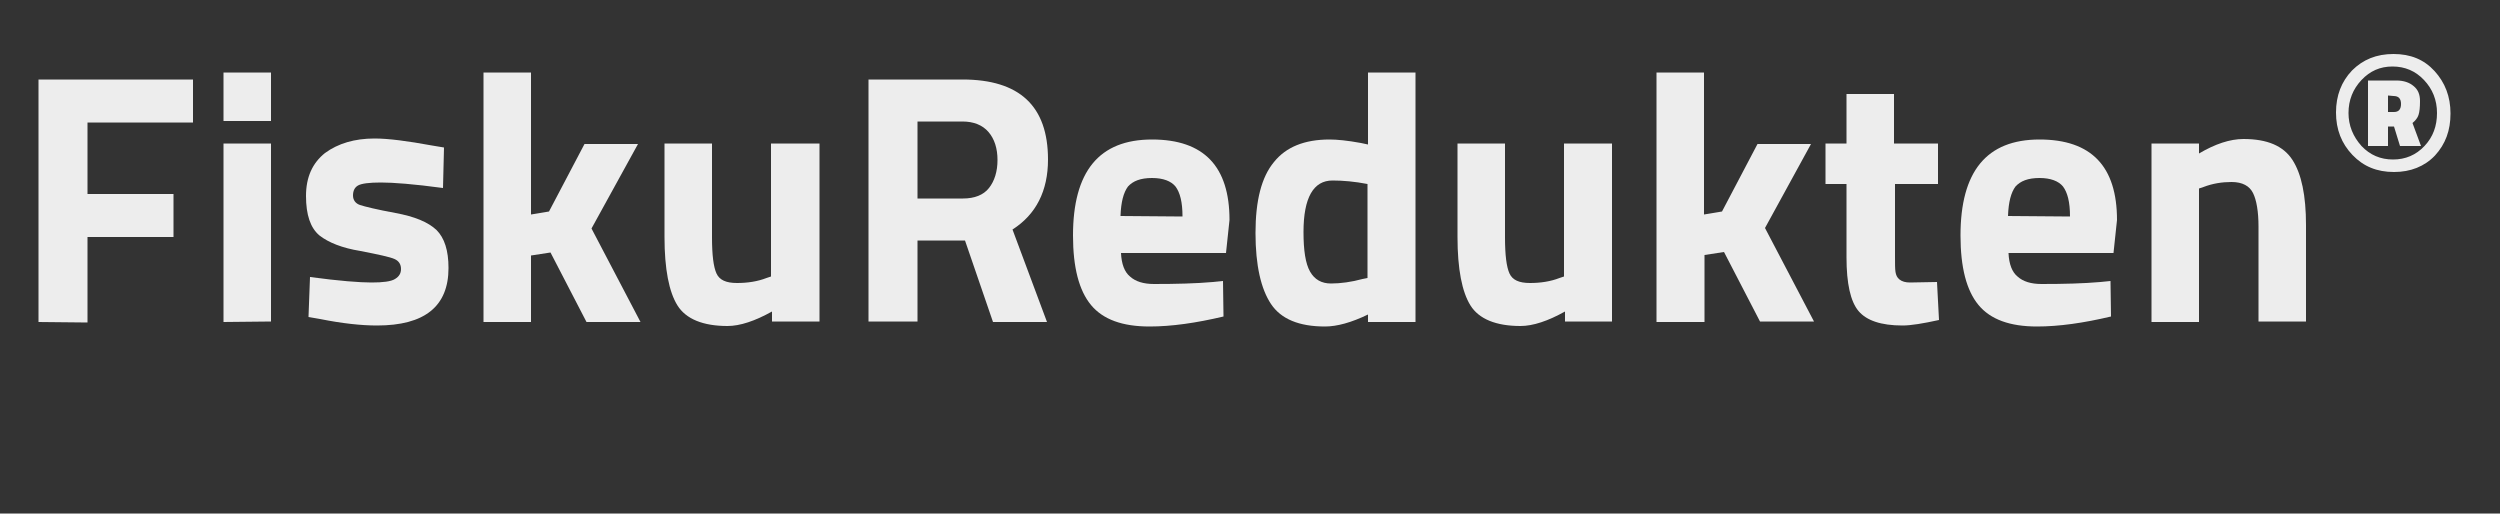 <?xml version="1.0" encoding="utf-8"?>
<!-- Generator: Adobe Illustrator 24.3.0, SVG Export Plug-In . SVG Version: 6.00 Build 0)  -->
<svg version="1.1" xmlns="http://www.w3.org/2000/svg" xmlns:xlink="http://www.w3.org/1999/xlink" x="0px" y="0px"
	 viewBox="0 0 500 102.7" style="enable-background:new 0 0 500 102.7;" xml:space="preserve">
<rect x="0" y="0" width="500" height="102.7" fill="#333333" stroke="none"/>
<style type="text/css">
	.st0{fill:#EDEDED;}
	.st1{display:none;}
	.st2{display:inline;}
	.st3{clip-path:url(#SVGID_2_);fill:#223B7C;}
	.st4{clip-path:url(#SVGID_2_);fill:#223C7D;}
	.st5{clip-path:url(#SVGID_2_);fill:#213D7D;}
	.st6{clip-path:url(#SVGID_2_);fill:#213E7E;}
	.st7{clip-path:url(#SVGID_2_);fill:#213F7F;}
	.st8{clip-path:url(#SVGID_2_);fill:#204080;}
	.st9{clip-path:url(#SVGID_2_);fill:#204180;}
	.st10{clip-path:url(#SVGID_2_);fill:#204281;}
	.st11{clip-path:url(#SVGID_2_);fill:#204382;}
	.st12{clip-path:url(#SVGID_2_);fill:#1F4483;}
	.st13{clip-path:url(#SVGID_2_);fill:#1F4583;}
	.st14{clip-path:url(#SVGID_2_);fill:#1F4684;}
	.st15{clip-path:url(#SVGID_2_);fill:#1E4785;}
	.st16{clip-path:url(#SVGID_2_);fill:#1E4885;}
	.st17{clip-path:url(#SVGID_2_);fill:#1E4986;}
	.st18{clip-path:url(#SVGID_2_);fill:#1D4A87;}
	.st19{clip-path:url(#SVGID_2_);fill:#1D4B88;}
	.st20{clip-path:url(#SVGID_2_);fill:#1D4C88;}
	.st21{clip-path:url(#SVGID_2_);fill:#1D4D89;}
	.st22{clip-path:url(#SVGID_2_);fill:#1C4E8A;}
	.st23{clip-path:url(#SVGID_2_);fill:#1C4F8A;}
	.st24{clip-path:url(#SVGID_2_);fill:#1C508B;}
	.st25{clip-path:url(#SVGID_2_);fill:#1B518C;}
	.st26{clip-path:url(#SVGID_2_);fill:#1B528D;}
	.st27{clip-path:url(#SVGID_2_);fill:#1B538D;}
	.st28{clip-path:url(#SVGID_2_);fill:#1A548E;}
	.st29{clip-path:url(#SVGID_2_);fill:#1A558F;}
	.st30{clip-path:url(#SVGID_2_);fill:#1A5690;}
	.st31{clip-path:url(#SVGID_2_);fill:#195790;}
	.st32{clip-path:url(#SVGID_2_);fill:#195891;}
	.st33{clip-path:url(#SVGID_2_);fill:#195992;}
	.st34{clip-path:url(#SVGID_2_);fill:#195A92;}
	.st35{clip-path:url(#SVGID_2_);fill:#185B93;}
	.st36{clip-path:url(#SVGID_2_);fill:#185C94;}
	.st37{clip-path:url(#SVGID_2_);fill:#185D95;}
	.st38{clip-path:url(#SVGID_2_);fill:#175E95;}
	.st39{clip-path:url(#SVGID_2_);fill:#175F96;}
	.st40{clip-path:url(#SVGID_2_);fill:#176097;}
	.st41{clip-path:url(#SVGID_2_);fill:#166197;}
	.st42{clip-path:url(#SVGID_2_);fill:#166298;}
	.st43{clip-path:url(#SVGID_2_);fill:#166399;}
	.st44{clip-path:url(#SVGID_2_);fill:#16649A;}
	.st45{clip-path:url(#SVGID_2_);fill:#15659A;}
	.st46{clip-path:url(#SVGID_2_);fill:#15669B;}
	.st47{clip-path:url(#SVGID_2_);fill:#15679C;}
	.st48{clip-path:url(#SVGID_2_);fill:#14689D;}
	.st49{clip-path:url(#SVGID_2_);fill:#14699D;}
	.st50{clip-path:url(#SVGID_2_);fill:#146A9E;}
	.st51{clip-path:url(#SVGID_2_);fill:#136B9F;}
	.st52{clip-path:url(#SVGID_2_);fill:#136C9F;}
	.st53{clip-path:url(#SVGID_2_);fill:#136DA0;}
	.st54{clip-path:url(#SVGID_2_);fill:#136EA1;}
	.st55{clip-path:url(#SVGID_2_);fill:#126FA2;}
	.st56{clip-path:url(#SVGID_2_);fill:#1270A2;}
	.st57{clip-path:url(#SVGID_2_);fill:#1271A3;}
	.st58{clip-path:url(#SVGID_2_);fill:#1172A4;}
	.st59{clip-path:url(#SVGID_2_);fill:#1174A5;}
	.st60{clip-path:url(#SVGID_2_);fill:#1175A5;}
	.st61{clip-path:url(#SVGID_2_);fill:#1076A6;}
	.st62{clip-path:url(#SVGID_2_);fill:#1077A7;}
	.st63{clip-path:url(#SVGID_2_);fill:#1078A7;}
	.st64{clip-path:url(#SVGID_2_);fill:#0F79A8;}
	.st65{clip-path:url(#SVGID_2_);fill:#0F7AA9;}
	.st66{clip-path:url(#SVGID_2_);fill:#0F7BAA;}
	.st67{clip-path:url(#SVGID_2_);fill:#0F7CAA;}
	.st68{clip-path:url(#SVGID_2_);fill:#0E7DAB;}
	.st69{clip-path:url(#SVGID_2_);fill:#0E7EAC;}
	.st70{clip-path:url(#SVGID_2_);fill:#0E7FAC;}
	.st71{clip-path:url(#SVGID_2_);fill:#0D80AD;}
	.st72{clip-path:url(#SVGID_2_);fill:#0D81AE;}
	.st73{clip-path:url(#SVGID_2_);fill:#0D82AF;}
	.st74{clip-path:url(#SVGID_2_);fill:#0C83AF;}
	.st75{clip-path:url(#SVGID_2_);fill:#0C84B0;}
	.st76{clip-path:url(#SVGID_2_);fill:#0C85B1;}
	.st77{clip-path:url(#SVGID_2_);fill:#0C86B2;}
	.st78{clip-path:url(#SVGID_2_);fill:#0B87B2;}
	.st79{clip-path:url(#SVGID_2_);fill:#0B88B3;}
	.st80{clip-path:url(#SVGID_2_);fill:#0B89B4;}
	.st81{clip-path:url(#SVGID_2_);fill:#0A8AB4;}
	.st82{clip-path:url(#SVGID_2_);fill:#0A8BB5;}
	.st83{clip-path:url(#SVGID_2_);fill:#0A8CB6;}
	.st84{clip-path:url(#SVGID_2_);fill:#098DB7;}
	.st85{clip-path:url(#SVGID_2_);fill:#098EB7;}
	.st86{clip-path:url(#SVGID_2_);fill:#098FB8;}
	.st87{clip-path:url(#SVGID_2_);fill:#0890B9;}
	.st88{clip-path:url(#SVGID_2_);fill:#0891B9;}
	.st89{clip-path:url(#SVGID_2_);fill:#0892BA;}
	.st90{clip-path:url(#SVGID_2_);fill:#0893BB;}
	.st91{clip-path:url(#SVGID_2_);fill:#0794BC;}
	.st92{clip-path:url(#SVGID_2_);fill:#0795BC;}
	.st93{clip-path:url(#SVGID_2_);fill:#0796BD;}
	.st94{clip-path:url(#SVGID_2_);fill:#0697BE;}
	.st95{clip-path:url(#SVGID_2_);fill:#0698BF;}
	.st96{clip-path:url(#SVGID_2_);fill:#0699BF;}
	.st97{clip-path:url(#SVGID_2_);fill:#059AC0;}
	.st98{clip-path:url(#SVGID_2_);fill:#059BC1;}
	.st99{clip-path:url(#SVGID_2_);fill:#059CC1;}
	.st100{clip-path:url(#SVGID_2_);fill:#059DC2;}
	.st101{clip-path:url(#SVGID_2_);fill:#049EC3;}
	.st102{clip-path:url(#SVGID_2_);fill:#049FC4;}
	.st103{clip-path:url(#SVGID_2_);fill:#04A0C4;}
	.st104{clip-path:url(#SVGID_2_);fill:#03A1C5;}
	.st105{clip-path:url(#SVGID_2_);fill:#03A2C6;}
	.st106{clip-path:url(#SVGID_2_);fill:#03A3C6;}
	.st107{clip-path:url(#SVGID_2_);fill:#02A4C7;}
	.st108{clip-path:url(#SVGID_2_);fill:#02A5C8;}
	.st109{clip-path:url(#SVGID_2_);fill:#02A6C9;}
	.st110{clip-path:url(#SVGID_2_);fill:#02A7C9;}
	.st111{clip-path:url(#SVGID_2_);fill:#01A8CA;}
	.st112{clip-path:url(#SVGID_2_);fill:#01A9CB;}
	.st113{clip-path:url(#SVGID_2_);fill:#01AACC;}
	.st114{clip-path:url(#SVGID_2_);fill:#00ABCC;}
	.st115{clip-path:url(#SVGID_2_);fill:#00ACCD;}
</style>
<g id="Ebene_1">
	<g>
		<path class="st0" d="M7.7,64.4V15.9h30.9v8.6H17.5v14.3h17.2v8.6H17.5v17.1L7.7,64.4L7.7,64.4z"/>
		<path class="st0" d="M44.7,24.2v-9.7h9.5v9.7H44.7z M44.7,64.4V28.7h9.5v35.6L44.7,64.4L44.7,64.4z"/>
		<path class="st0" d="M88.6,37.6c-5.9-0.8-10-1.1-12.4-1.1s-3.9,0.2-4.6,0.6c-0.7,0.4-1,1.1-1,2s0.5,1.6,1.4,1.9s3.3,0.9,7.1,1.6
			c3.8,0.7,6.5,1.8,8.2,3.4c1.6,1.6,2.4,4.1,2.4,7.6c0,7.7-4.8,11.5-14.3,11.5c-3.1,0-6.9-0.4-11.4-1.3l-2.3-0.4l0.3-8
			c5.9,0.8,10,1.1,12.3,1.1s3.9-0.2,4.7-0.7c0.8-0.5,1.2-1.1,1.2-2s-0.4-1.6-1.3-2s-3.2-0.9-6.8-1.6c-3.7-0.6-6.4-1.7-8.2-3.1
			c-1.8-1.5-2.7-4.1-2.7-7.9s1.3-6.6,3.8-8.6c2.6-1.9,5.9-2.9,9.9-2.9c2.8,0,6.6,0.5,11.5,1.4l2.4,0.4L88.6,37.6z"/>
		<path class="st0" d="M106.2,64.4h-9.5V14.5h9.5v28.4l3.6-0.6l7.1-13.5h10.7l-9.3,16.9l9.8,18.7h-10.8l-7.2-13.9l-3.9,0.6
			C106.2,51.1,106.2,64.4,106.2,64.4z"/>
		<path class="st0" d="M154.4,28.7h9.5v35.6h-9.5v-2c-3.4,1.9-6.4,2.9-8.9,2.9c-4.9,0-8.3-1.4-10-4.1c-1.7-2.7-2.6-7.3-2.6-13.7
			V28.7h9.5v18.8c0,3.5,0.3,5.9,0.9,7.2c0.6,1.3,1.9,1.9,4.1,1.9c2.1,0,4.1-0.3,5.9-1l0.9-0.3V28.7H154.4z"/>
		<path class="st0" d="M183.5,48.1v16.2h-9.8V15.9h18.8c11.4,0,17.1,5.3,17.1,16c0,6.3-2.4,11-7.1,14l6.9,18.5h-10.8L193,48.1H183.5
			z M197.8,37.6c1.1-1.4,1.7-3.3,1.7-5.6s-0.6-4.2-1.8-5.6c-1.2-1.4-3-2.1-5.2-2.1h-9v15.4h9.1C194.9,39.7,196.7,39,197.8,37.6z"/>
		<path class="st0" d="M226,55.3c1.1,1,2.7,1.5,4.8,1.5c4.4,0,8.4-0.1,11.8-0.4l2-0.2l0.1,7.1c-5.5,1.3-10.4,2-14.8,2
			c-5.4,0-9.3-1.4-11.7-4.3c-2.4-2.9-3.6-7.5-3.6-13.9c0-12.8,5.2-19.2,15.8-19.2c10.4,0,15.5,5.4,15.5,16.1l-0.7,6.6h-21
			C224.3,52.8,224.9,54.4,226,55.3z M236.5,43.3c0-2.9-0.5-4.8-1.4-6c-0.9-1.1-2.5-1.7-4.7-1.7c-2.3,0-3.8,0.6-4.8,1.7
			c-0.9,1.2-1.4,3.1-1.5,5.9L236.5,43.3L236.5,43.3z"/>
		<path class="st0" d="M283.1,14.5v49.9h-9.5v-1.5c-3.3,1.6-6.2,2.4-8.6,2.4c-5.2,0-8.8-1.5-10.8-4.5c-2-3-3.1-7.7-3.1-14.2
			s1.2-11.2,3.7-14.2c2.4-3,6.1-4.5,11.1-4.5c1.5,0,3.6,0.2,6.3,0.7l1.4,0.3V14.5H283.1z M272.5,55.8l1-0.2V36.8
			c-2.6-0.5-4.9-0.7-7-0.7c-3.8,0-5.8,3.4-5.8,10.3c0,3.7,0.4,6.3,1.3,7.9c0.9,1.6,2.3,2.4,4.2,2.4S270.3,56.4,272.5,55.8z"/>
		<path class="st0" d="M312.9,28.7h9.5v35.6H313v-2c-3.4,1.9-6.4,2.9-8.9,2.9c-4.9,0-8.3-1.4-10-4.1c-1.7-2.7-2.6-7.3-2.6-13.7V28.7
			h9.5v18.8c0,3.5,0.3,5.9,0.9,7.2s1.9,1.9,4.1,1.9c2.1,0,4.1-0.3,5.9-1l0.9-0.3V28.7H312.9z"/>
		<path class="st0" d="M340.8,64.4h-9.5V14.5h9.5v28.4l3.6-0.6l7.1-13.5h10.7L353,45.6l9.8,18.7H352l-7.2-13.9l-3.9,0.6v13.4H340.8z
			"/>
		<path class="st0" d="M387.7,36.8H379v14.6c0,1.4,0,2.4,0.1,3s0.3,1.1,0.8,1.5s1.2,0.6,2.1,0.6l5.4-0.1l0.4,7.6
			c-3.2,0.7-5.6,1.1-7.3,1.1c-4.3,0-7.2-1-8.8-2.9c-1.6-1.9-2.4-5.5-2.4-10.7V36.8h-4.2v-8.1h4.2v-9.9h9.5v9.9h8.8v8.1H387.7z"/>
		<path class="st0" d="M403.5,55.3c1.1,1,2.7,1.5,4.8,1.5c4.4,0,8.4-0.1,11.8-0.4l2-0.2l0.1,7.1c-5.5,1.3-10.4,2-14.8,2
			c-5.4,0-9.3-1.4-11.7-4.3s-3.6-7.5-3.6-13.9c0-12.8,5.2-19.2,15.8-19.2c10.4,0,15.5,5.4,15.5,16.1l-0.7,6.6h-21
			C401.8,52.8,402.4,54.4,403.5,55.3z M414,43.3c0-2.9-0.5-4.8-1.4-6c-0.9-1.1-2.5-1.7-4.7-1.7c-2.3,0-3.8,0.6-4.8,1.7
			c-0.9,1.2-1.4,3.1-1.5,5.9L414,43.3L414,43.3z"/>
		<path class="st0" d="M439.8,64.4h-9.5V28.7h9.5v2c3.2-1.9,6.2-2.9,8.9-2.9c4.8,0,8,1.4,9.8,4.2s2.7,7.1,2.7,13v19.3h-9.5v-19
			c0-3-0.4-5.3-1.1-6.7s-2.1-2.2-4.3-2.2c-1.9,0-3.8,0.3-5.6,1l-0.9,0.3V64.4z"/>
	</g>
	<g>
		<path class="st0" d="M478.8,34.4c-3.4,0-6.1-1.1-8.3-3.4c-2.2-2.3-3.3-5.1-3.3-8.5s1.1-6.2,3.2-8.4c2.2-2.2,4.9-3.3,8.3-3.3
			s6.1,1.1,8.2,3.4s3.2,5.1,3.2,8.5s-1,6.1-3.1,8.4C484.9,33.3,482.1,34.4,478.8,34.4z M472.3,16c-1.7,1.8-2.6,4-2.6,6.6
			c0,2.5,0.9,4.7,2.6,6.6c1.7,1.8,3.8,2.7,6.3,2.7s4.6-0.9,6.3-2.7c1.7-1.8,2.5-4,2.5-6.6s-0.9-4.8-2.6-6.6s-3.8-2.7-6.3-2.7
			S474,14.2,472.3,16z M477.6,25.3v3.9h-4V16.1h5.7c1.4,0,2.6,0.4,3.4,1.1c0.9,0.7,1.3,1.7,1.3,3s-0.1,2.2-0.3,2.8
			c-0.2,0.6-0.6,1.1-1.2,1.6l1.7,4.6H480l-1.2-3.9C478.8,25.3,477.6,25.3,477.6,25.3z M477.6,19.1v3.3h1.2c0.9,0,1.4-0.5,1.4-1.6
			s-0.5-1.6-1.5-1.6L477.6,19.1L477.6,19.1z"/>
	</g>
	<g class="st1">
		<g class="st2">
			<defs>
				<path id="SVGID_1_" d="M481.3,93.3H16.1c-4.6,0-8.4-3.8-8.4-8.4v0c0-4.6,3.8-8.4,8.4-8.4h465.2c4.6,0,8.4,3.8,8.4,8.4v0
					C489.7,89.5,485.9,93.3,481.3,93.3z"/>
			</defs>
			<clipPath id="SVGID_2_">
				<use xlink:href="#SVGID_1_"  style="overflow:visible;"/>
			</clipPath>
			<path class="st3" d="M7.7,76.5v16.8V76.5z"/>
			<rect x="7.7" y="76.5" class="st3" width="4.3" height="16.8"/>
			<rect x="12" y="76.5" class="st4" width="4.3" height="16.8"/>
			<rect x="16.2" y="76.5" class="st5" width="4.3" height="16.8"/>
			<rect x="20.5" y="76.5" class="st6" width="4.3" height="16.8"/>
			<rect x="24.8" y="76.5" class="st7" width="4.3" height="16.8"/>
			<rect x="29" y="76.5" class="st8" width="4.3" height="16.8"/>
			<rect x="33.3" y="76.5" class="st9" width="4.3" height="16.8"/>
			<rect x="37.6" y="76.5" class="st10" width="4.3" height="16.8"/>
			<rect x="41.8" y="76.5" class="st11" width="4.3" height="16.8"/>
			<rect x="46.1" y="76.5" class="st12" width="4.3" height="16.8"/>
			<rect x="50.4" y="76.5" class="st13" width="4.3" height="16.8"/>
			<rect x="54.6" y="76.5" class="st14" width="4.3" height="16.8"/>
			<rect x="58.9" y="76.5" class="st15" width="4.3" height="16.8"/>
			<rect x="63.2" y="76.5" class="st16" width="4.3" height="16.8"/>
			<rect x="67.4" y="76.5" class="st17" width="4.3" height="16.8"/>
			<rect x="71.7" y="76.5" class="st18" width="4.3" height="16.8"/>
			<rect x="75.9" y="76.5" class="st19" width="4.3" height="16.8"/>
			<rect x="80.2" y="76.5" class="st20" width="4.3" height="16.8"/>
			<rect x="84.5" y="76.5" class="st21" width="4.3" height="16.8"/>
			<rect x="88.7" y="76.5" class="st22" width="4.3" height="16.8"/>
			<rect x="93" y="76.5" class="st23" width="4.3" height="16.8"/>
			<rect x="97.3" y="76.5" class="st24" width="4.3" height="16.8"/>
			<rect x="101.5" y="76.5" class="st25" width="4.3" height="16.8"/>
			<rect x="105.8" y="76.5" class="st26" width="4.3" height="16.8"/>
			<rect x="110.1" y="76.5" class="st27" width="4.3" height="16.8"/>
			<rect x="114.3" y="76.5" class="st28" width="4.3" height="16.8"/>
			<rect x="118.6" y="76.5" class="st29" width="4.3" height="16.8"/>
			<rect x="122.9" y="76.5" class="st30" width="4.3" height="16.8"/>
			<rect x="127.1" y="76.5" class="st31" width="4.3" height="16.8"/>
			<rect x="131.4" y="76.5" class="st32" width="4.3" height="16.8"/>
			<rect x="135.7" y="76.5" class="st33" width="4.3" height="16.8"/>
			<rect x="139.9" y="76.5" class="st34" width="4.3" height="16.8"/>
			<rect x="144.2" y="76.5" class="st35" width="4.3" height="16.8"/>
			<rect x="148.5" y="76.5" class="st36" width="4.3" height="16.8"/>
			<rect x="152.7" y="76.5" class="st37" width="4.3" height="16.8"/>
			<rect x="157" y="76.5" class="st38" width="4.3" height="16.8"/>
			<rect x="161.3" y="76.5" class="st39" width="4.3" height="16.8"/>
			<rect x="165.5" y="76.5" class="st40" width="4.3" height="16.8"/>
			<rect x="169.8" y="76.5" class="st41" width="4.3" height="16.8"/>
			<rect x="174.1" y="76.5" class="st42" width="4.3" height="16.8"/>
			<rect x="178.3" y="76.5" class="st43" width="4.3" height="16.8"/>
			<rect x="182.6" y="76.5" class="st44" width="4.3" height="16.8"/>
			<rect x="186.8" y="76.5" class="st45" width="4.3" height="16.8"/>
			<rect x="191.1" y="76.5" class="st46" width="4.3" height="16.8"/>
			<rect x="195.4" y="76.5" class="st47" width="4.3" height="16.8"/>
			<rect x="199.6" y="76.5" class="st48" width="4.3" height="16.8"/>
			<rect x="203.9" y="76.5" class="st49" width="4.3" height="16.8"/>
			<rect x="208.2" y="76.5" class="st50" width="4.3" height="16.8"/>
			<rect x="212.4" y="76.5" class="st51" width="4.3" height="16.8"/>
			<rect x="216.7" y="76.5" class="st52" width="4.3" height="16.8"/>
			<rect x="221" y="76.5" class="st53" width="4.3" height="16.8"/>
			<rect x="225.2" y="76.5" class="st54" width="4.3" height="16.8"/>
			<rect x="229.5" y="76.5" class="st55" width="4.3" height="16.8"/>
			<rect x="233.8" y="76.5" class="st56" width="4.3" height="16.8"/>
			<rect x="238" y="76.5" class="st57" width="4.3" height="16.8"/>
			<rect x="242.3" y="76.5" class="st58" width="4.3" height="16.8"/>
			<rect x="246.6" y="76.5" class="st59" width="4.3" height="16.8"/>
			<rect x="250.8" y="76.5" class="st60" width="4.3" height="16.8"/>
			<rect x="255.1" y="76.5" class="st61" width="4.3" height="16.8"/>
			<rect x="259.4" y="76.5" class="st62" width="4.3" height="16.8"/>
			<rect x="263.6" y="76.5" class="st63" width="4.3" height="16.8"/>
			<rect x="267.9" y="76.5" class="st64" width="4.3" height="16.8"/>
			<rect x="272.2" y="76.5" class="st65" width="4.3" height="16.8"/>
			<rect x="276.4" y="76.5" class="st66" width="4.3" height="16.8"/>
			<rect x="280.7" y="76.5" class="st67" width="4.3" height="16.8"/>
			<rect x="285" y="76.5" class="st68" width="4.3" height="16.8"/>
			<rect x="289.2" y="76.5" class="st69" width="4.3" height="16.8"/>
			<rect x="293.5" y="76.5" class="st70" width="4.3" height="16.8"/>
			<rect x="297.7" y="76.5" class="st71" width="4.3" height="16.8"/>
			<rect x="302" y="76.5" class="st72" width="4.3" height="16.8"/>
			<rect x="306.3" y="76.5" class="st73" width="4.3" height="16.8"/>
			<rect x="310.5" y="76.5" class="st74" width="4.3" height="16.8"/>
			<rect x="314.8" y="76.5" class="st75" width="4.3" height="16.8"/>
			<rect x="319.1" y="76.5" class="st76" width="4.3" height="16.8"/>
			<rect x="323.3" y="76.5" class="st77" width="4.3" height="16.8"/>
			<rect x="327.6" y="76.5" class="st78" width="4.3" height="16.8"/>
			<rect x="331.9" y="76.5" class="st79" width="4.3" height="16.8"/>
			<rect x="336.1" y="76.5" class="st80" width="4.3" height="16.8"/>
			<rect x="340.4" y="76.5" class="st81" width="4.3" height="16.8"/>
			<rect x="344.7" y="76.5" class="st82" width="4.3" height="16.8"/>
			<rect x="348.9" y="76.5" class="st83" width="4.3" height="16.8"/>
			<rect x="353.2" y="76.5" class="st84" width="4.3" height="16.8"/>
			<rect x="357.5" y="76.5" class="st85" width="4.3" height="16.8"/>
			<rect x="361.7" y="76.5" class="st86" width="4.3" height="16.8"/>
			<rect x="366" y="76.5" class="st87" width="4.3" height="16.8"/>
			<rect x="370.3" y="76.5" class="st88" width="4.3" height="16.8"/>
			<rect x="374.5" y="76.5" class="st89" width="4.3" height="16.8"/>
			<rect x="378.8" y="76.5" class="st90" width="4.3" height="16.8"/>
			<rect x="383.1" y="76.5" class="st91" width="4.3" height="16.8"/>
			<rect x="387.3" y="76.5" class="st92" width="4.3" height="16.8"/>
			<rect x="391.6" y="76.5" class="st93" width="4.3" height="16.8"/>
			<rect x="395.9" y="76.5" class="st94" width="4.3" height="16.8"/>
			<rect x="400.1" y="76.5" class="st95" width="4.3" height="16.8"/>
			<rect x="404.4" y="76.5" class="st96" width="4.3" height="16.8"/>
			<rect x="408.6" y="76.5" class="st97" width="4.3" height="16.8"/>
			<rect x="412.9" y="76.5" class="st98" width="4.3" height="16.8"/>
			<rect x="417.2" y="76.5" class="st99" width="4.3" height="16.8"/>
			<rect x="421.4" y="76.5" class="st100" width="4.3" height="16.8"/>
			<rect x="425.7" y="76.5" class="st101" width="4.3" height="16.8"/>
			<rect x="430" y="76.5" class="st102" width="4.3" height="16.8"/>
			<rect x="434.2" y="76.5" class="st103" width="4.3" height="16.8"/>
			<rect x="438.5" y="76.5" class="st104" width="4.3" height="16.8"/>
			<rect x="442.8" y="76.5" class="st105" width="4.3" height="16.8"/>
			<rect x="447" y="76.5" class="st106" width="4.3" height="16.8"/>
			<rect x="451.3" y="76.5" class="st107" width="4.3" height="16.8"/>
			<rect x="455.6" y="76.5" class="st108" width="4.3" height="16.8"/>
			<rect x="459.8" y="76.5" class="st109" width="4.3" height="16.8"/>
			<rect x="464.1" y="76.5" class="st110" width="4.3" height="16.8"/>
			<rect x="468.4" y="76.5" class="st111" width="4.3" height="16.8"/>
			<rect x="472.6" y="76.5" class="st112" width="4.3" height="16.8"/>
			<rect x="476.9" y="76.5" class="st113" width="4.3" height="16.8"/>
			<rect x="481.2" y="76.5" class="st114" width="4.3" height="16.8"/>
			<rect x="485.4" y="76.5" class="st115" width="4.3" height="16.8"/>
			<path class="st115" d="M489.7,93.3V76.5V93.3z"/>
		</g>
	</g>
</g>
<g id="Ebene_2">
</g>
</svg>
